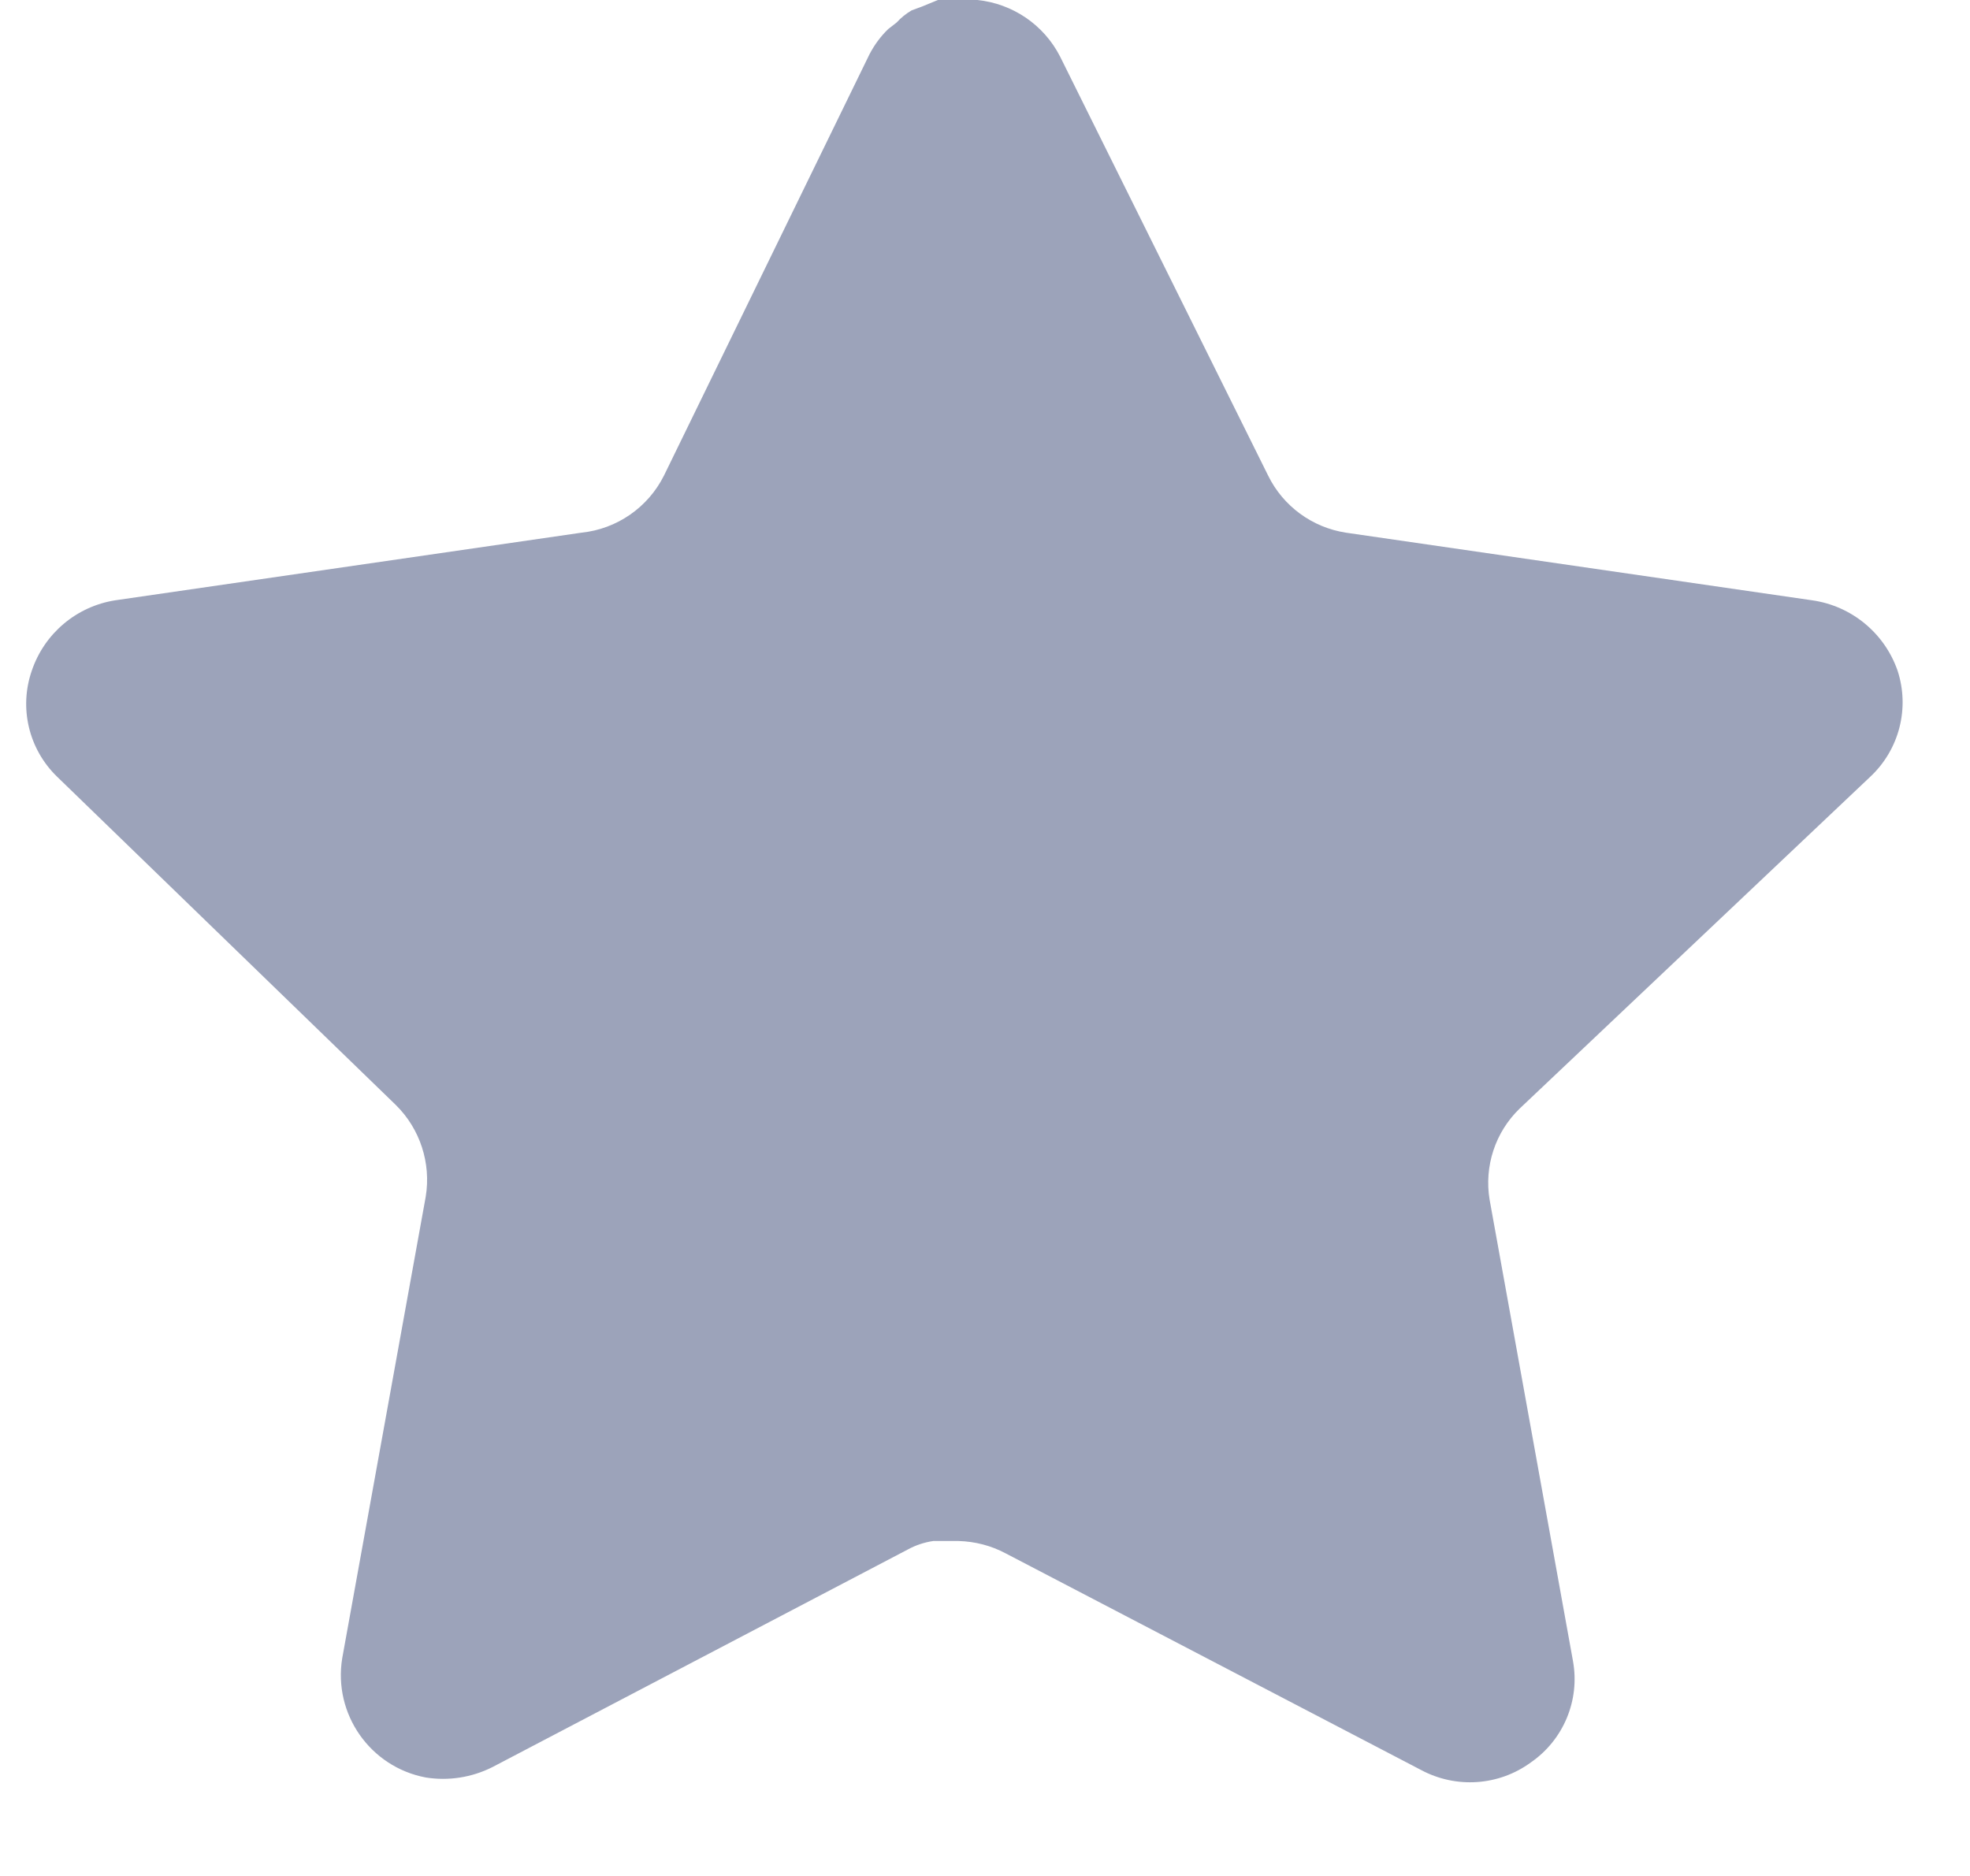<svg width="21" height="20" viewBox="0 0 21 20" fill="none" xmlns="http://www.w3.org/2000/svg">
<path d="M16.198 11.82C15.939 12.071 15.82 12.434 15.879 12.79L16.768 17.71C16.843 18.127 16.667 18.549 16.318 18.79C15.976 19.04 15.521 19.07 15.148 18.87L10.719 16.56C10.565 16.478 10.394 16.434 10.219 16.429H9.948C9.854 16.443 9.762 16.473 9.678 16.519L5.248 18.84C5.029 18.95 4.781 18.989 4.538 18.95C3.946 18.838 3.551 18.274 3.648 17.679L4.538 12.759C4.597 12.4 4.478 12.035 4.219 11.78L0.608 8.28C0.306 7.987 0.201 7.547 0.339 7.15C0.473 6.754 0.815 6.465 1.228 6.4L6.198 5.679C6.576 5.64 6.908 5.41 7.078 5.07L9.268 0.58C9.32 0.48 9.387 0.388 9.468 0.31L9.558 0.24C9.605 0.188 9.659 0.145 9.719 0.11L9.828 0.07L9.998 0H10.419C10.795 0.039 11.126 0.264 11.299 0.6L13.518 5.07C13.678 5.397 13.989 5.624 14.348 5.679L19.318 6.4C19.738 6.46 20.089 6.75 20.228 7.15C20.359 7.551 20.246 7.991 19.938 8.28L16.198 11.82Z" fill="#9CA3BA"/>
</svg>
